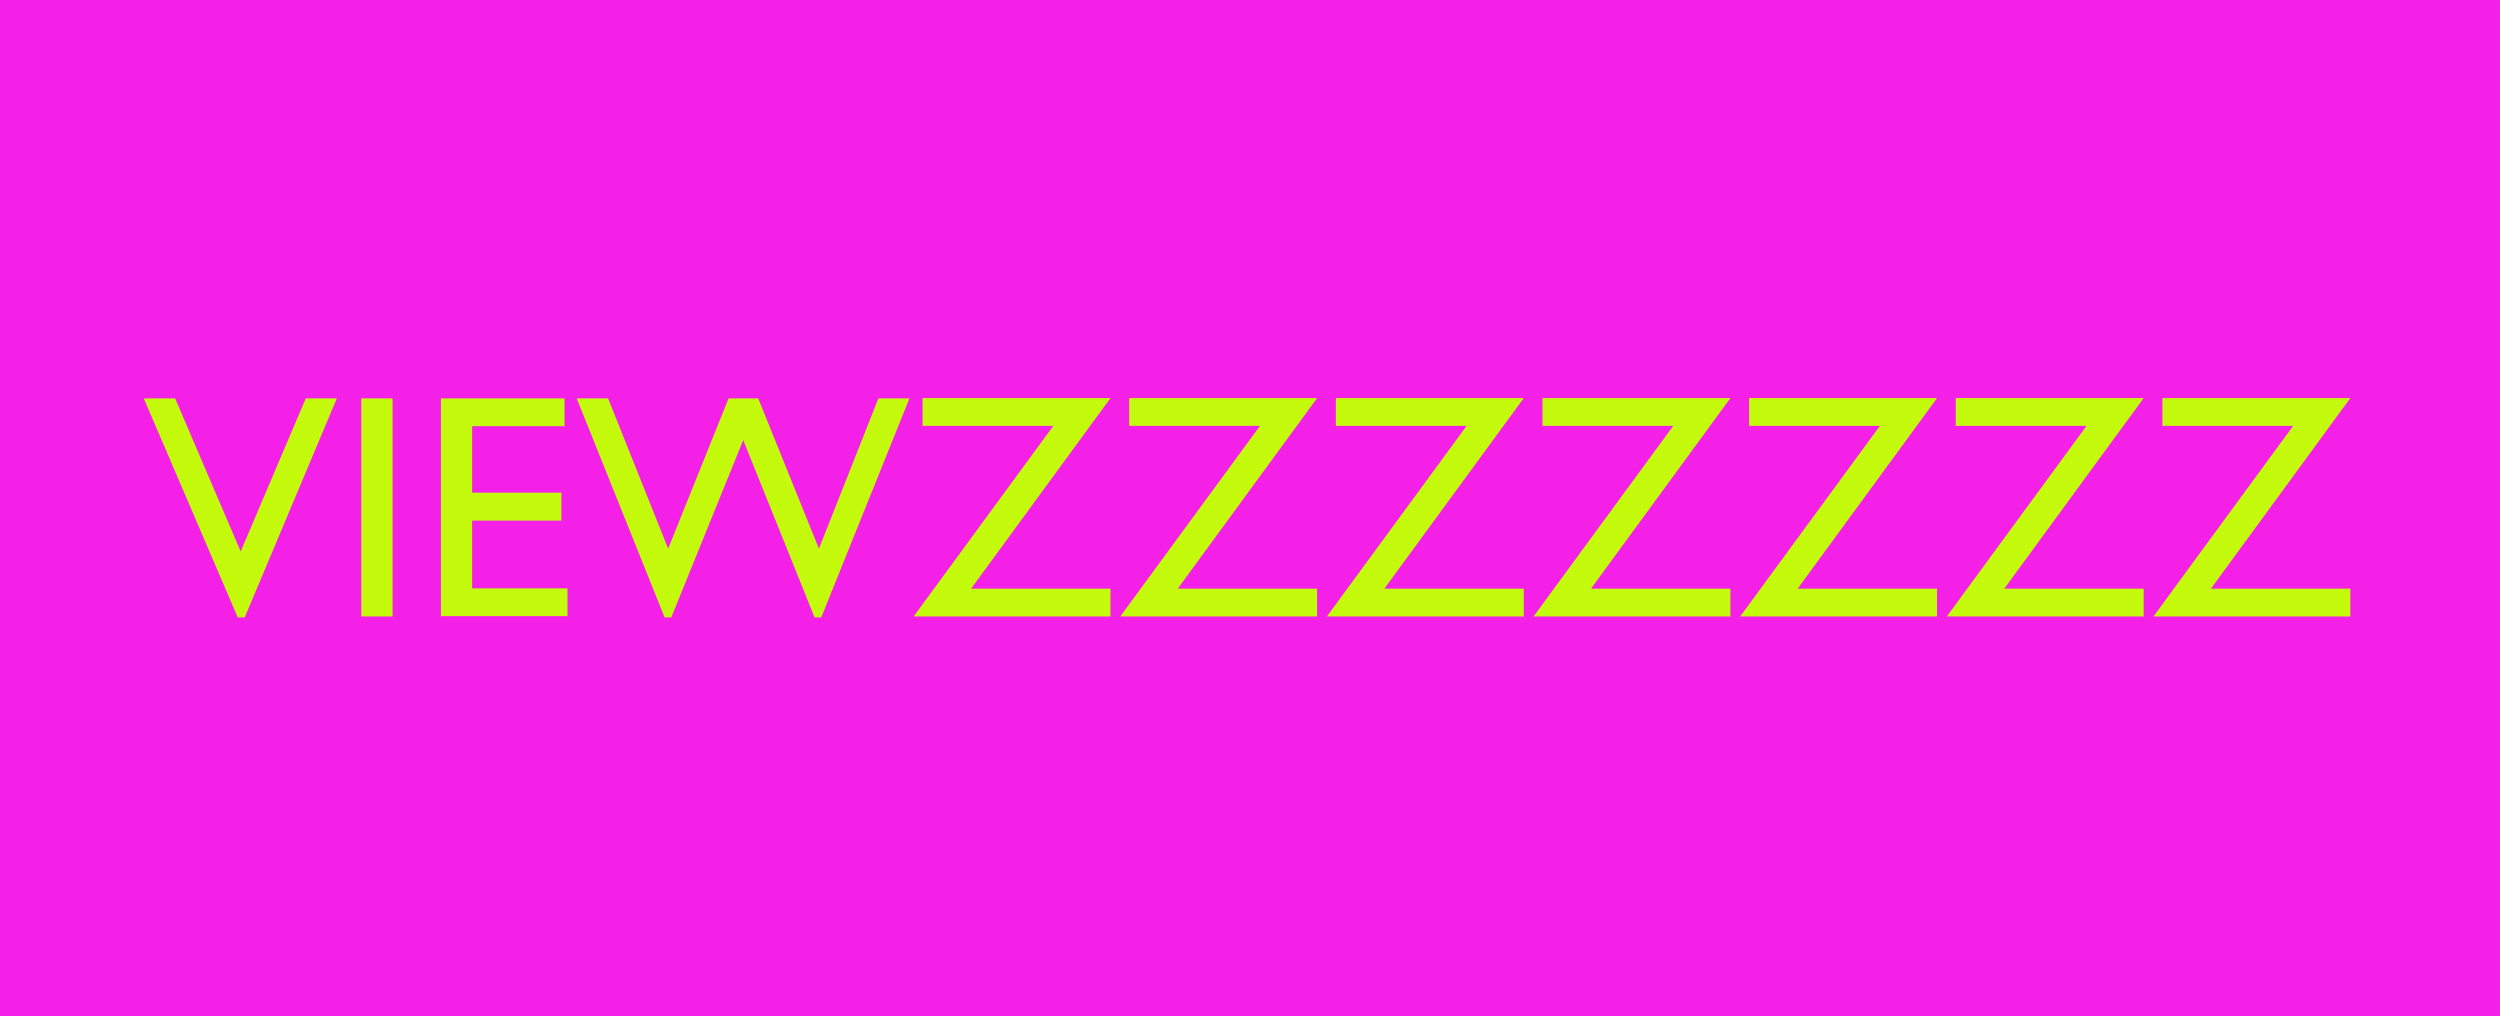 <svg width="219" height="89" viewBox="0 0 219 89" fill="none" xmlns="http://www.w3.org/2000/svg">
<g clip-path="url(#clip0_239_153)">
<rect width="219" height="89" fill="#F420E8"/>
<path d="M26.785 34.9H29.506L21.439 54.082H20.824L12.594 34.9H15.342L21.084 48.312L26.785 34.9ZM31.652 34.9H34.387V54H31.652V34.9ZM38.625 34.9H49.453V37.334H41.359V43.158H49.18V45.605H41.359V51.539H49.713V53.973H38.625V34.9ZM76.947 34.9H79.668L71.943 54.082H71.356L65.107 38.551L58.805 54.082H58.217L50.52 34.9H53.268L58.531 48.066L63.822 34.9H66.42L71.738 48.066L76.947 34.9ZM80.816 34.873H97.277L85.068 51.566H97.277V54H80.037L92.273 37.307H80.816V34.873ZM98.918 34.873H115.379L103.17 51.566H115.379V54H98.139L110.375 37.307H98.918V34.873ZM117.02 34.873H133.48L121.271 51.566H133.48V54H116.24L128.477 37.307H117.02V34.873ZM135.121 34.873H151.582L139.373 51.566H151.582V54H134.342L146.578 37.307H135.121V34.873ZM153.223 34.873H169.684L157.475 51.566H169.684V54H152.443L164.68 37.307H153.223V34.873ZM171.324 34.873H187.785L175.576 51.566H187.785V54H170.545L182.781 37.307H171.324V34.873ZM189.426 34.873H205.887L193.678 51.566H205.887V54H188.646L200.883 37.307H189.426V34.873Z" fill="#C4FB0C"/>
</g>
<defs>
<clipPath id="clip0_239_153">
<rect width="219" height="89" fill="white"/>
</clipPath>
</defs>
</svg>
